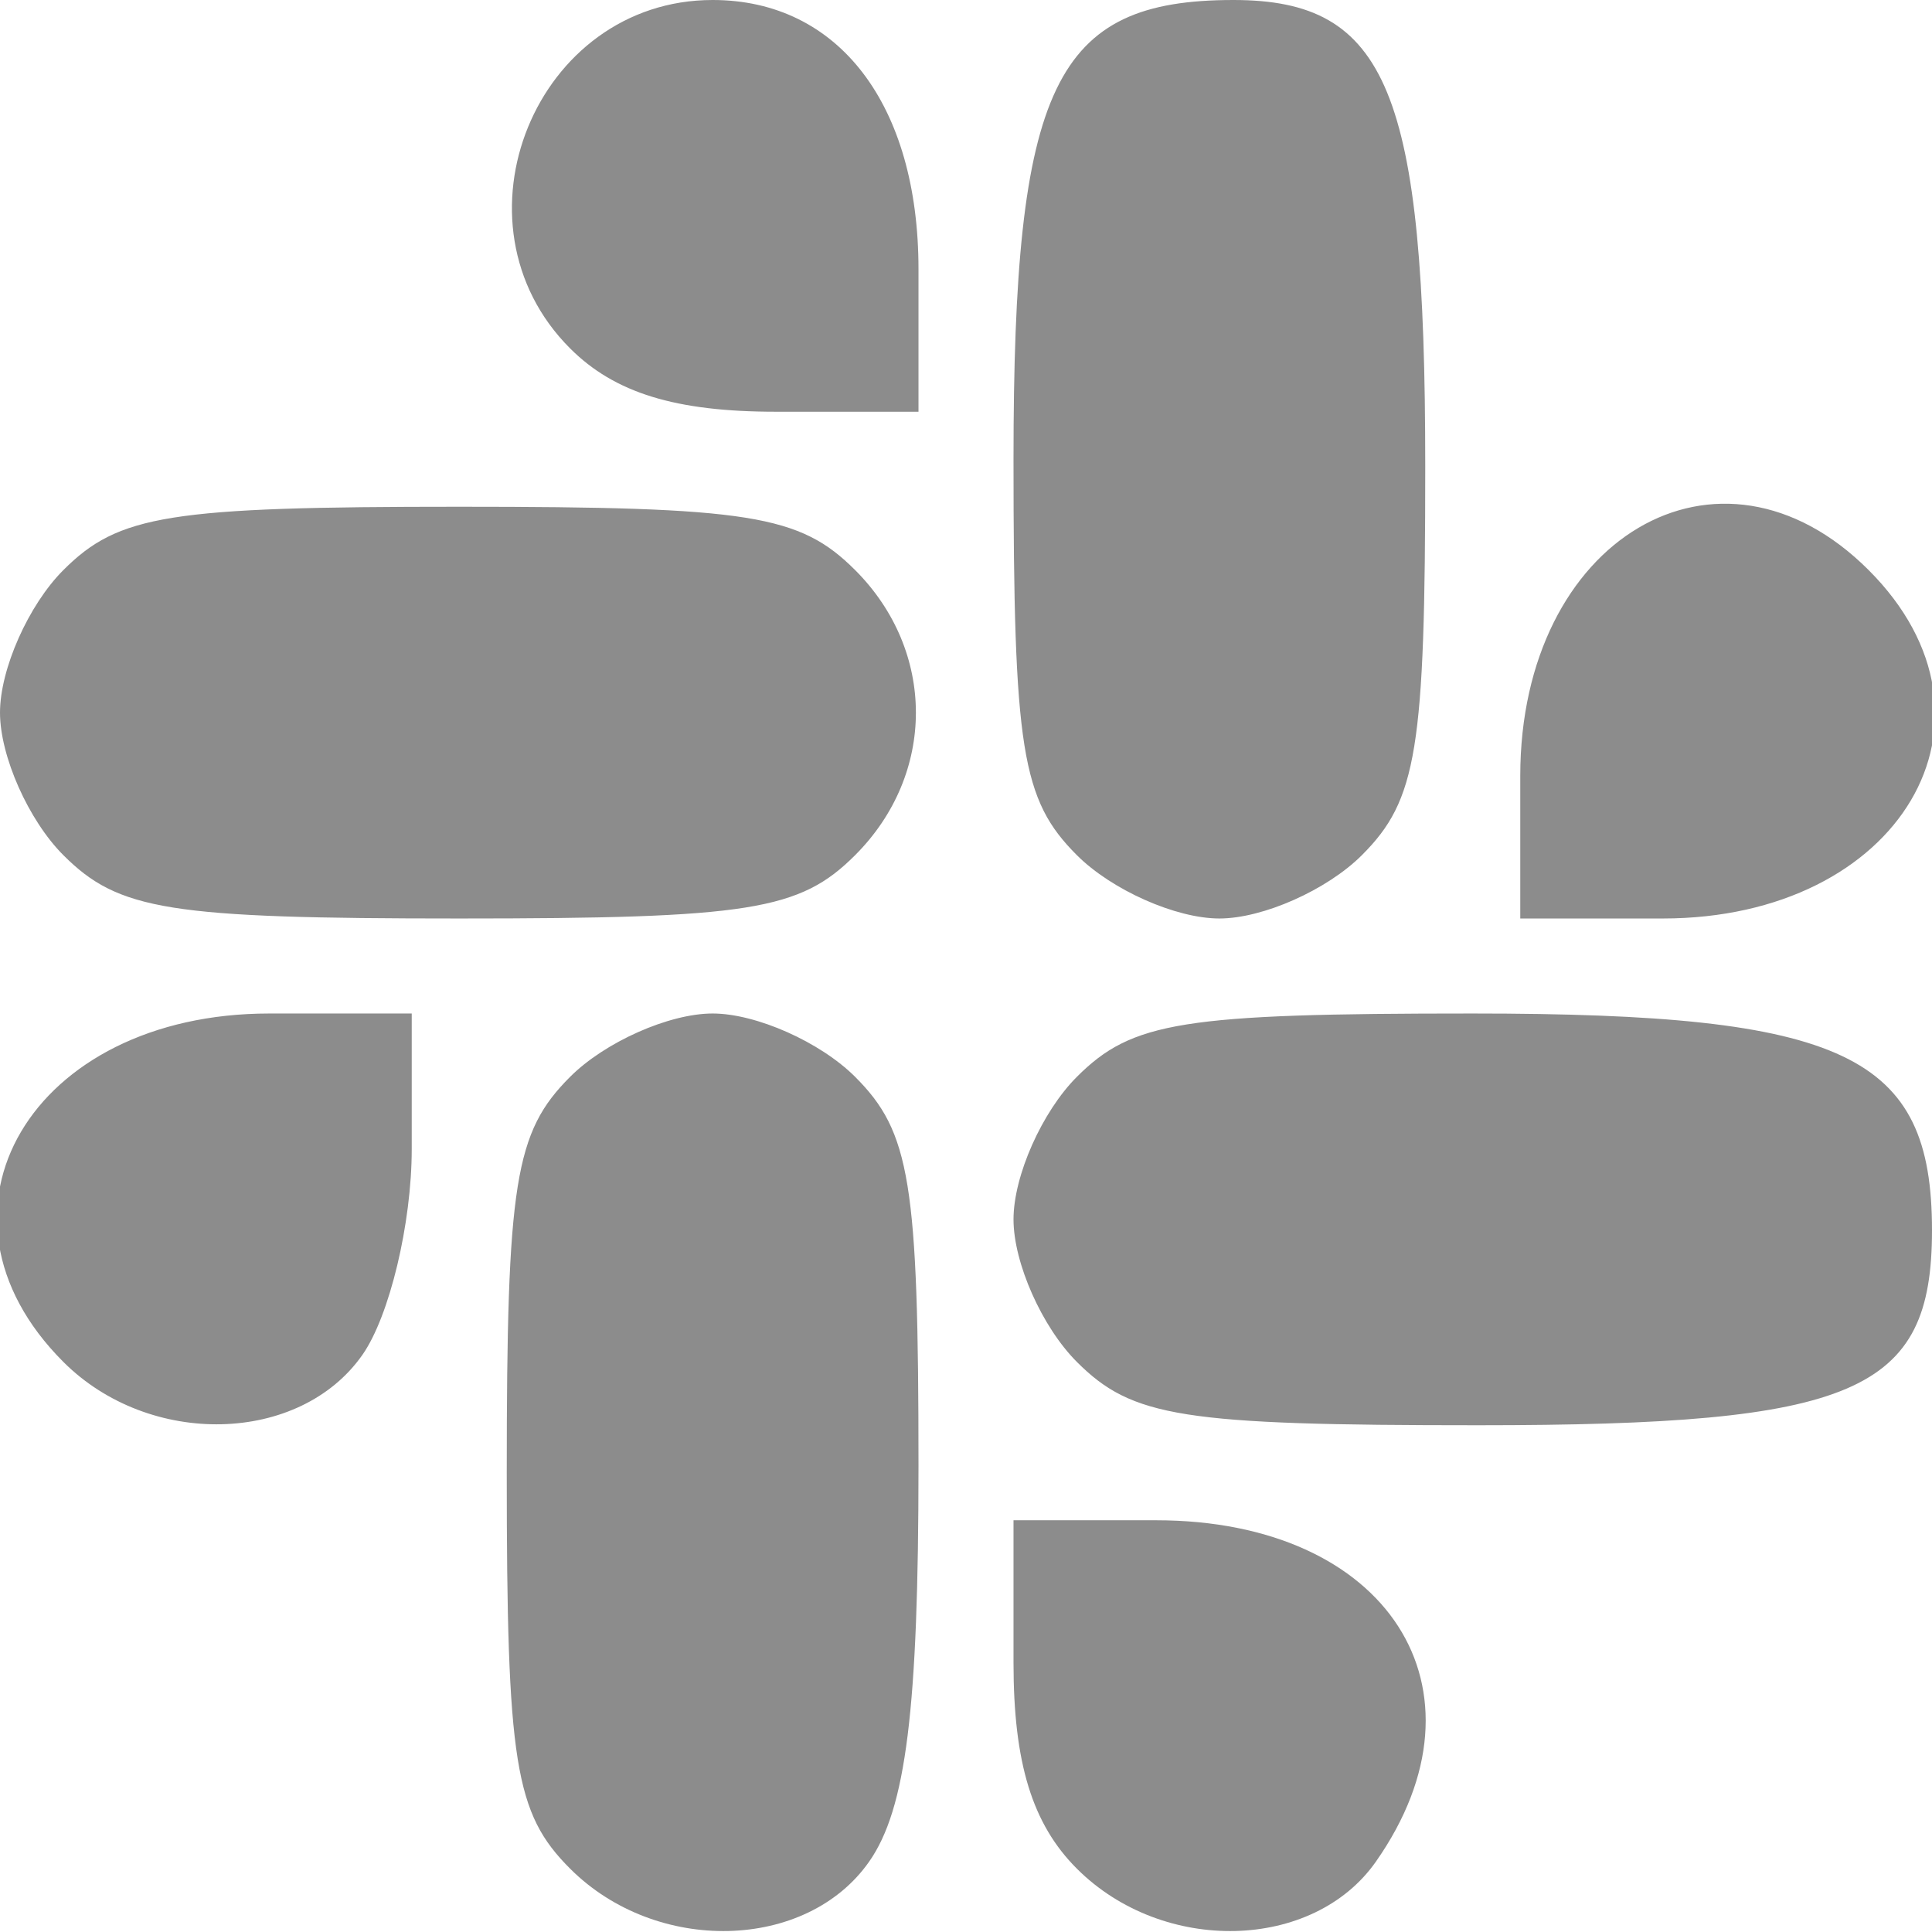<?xml version="1.0" encoding="UTF-8" standalone="no"?>
<svg
   xmlns:dc="http://purl.org/dc/elements/1.1/"
   xmlns:cc="http://creativecommons.org/ns#"
   xmlns:rdf="http://www.w3.org/1999/02/22-rdf-syntax-ns#"
   xmlns:svg="http://www.w3.org/2000/svg"
   xmlns="http://www.w3.org/2000/svg"
   xmlns:xlink="http://www.w3.org/1999/xlink"
   xmlns:sodipodi="http://sodipodi.sourceforge.net/DTD/sodipodi-0.dtd"
   xmlns:inkscape="http://www.inkscape.org/namespaces/inkscape"
   version="1.1"
   id="svg2"
   width="61"
   height="61"
   viewBox="0 0 61 61"
   sodipodi:docname="third_party_slack.svg"
   inkscape:version="0.92.4 (5da689c313, 2019-01-14)">
  <defs
     id="defs6" />
  <sodipodi:namedview
     pagecolor="#ffffff"
     bordercolor="#666666"
     borderopacity="1"
     objecttolerance="10"
     gridtolerance="10"
     guidetolerance="10"
     inkscape:pageopacity="0"
     inkscape:pageshadow="2"
     inkscape:window-width="2560"
     inkscape:window-height="1377"
     id="namedview4"
     showgrid="false"
     inkscape:zoom="3.8688525"
     inkscape:cx="30.5"
     inkscape:cy="30.5"
     inkscape:window-x="-8"
     inkscape:window-y="-8"
     inkscape:window-maximized="1"
     inkscape:current-layer="svg2" />
  <path
     style="fill:#8c8c8c"
     d="m 18,59 c -1.746,-1.746 -2,-3.333 -2,-12.5 0,-9.167 0.254,-10.754 2,-12.5 1.1,-1.1 3.125,-2 4.5,-2 1.375,0 3.4,0.9 4.5,2 1.741,1.741 2,3.333 2,12.277 0,7.683 -0.393,10.838 -1.557,12.5 C 25.462,61.606 20.718,61.718 18,59 Z m 16,0 C 32.593,57.593 32,55.667 32,52.5 V 48 h 4.5 c 7.318,0 10.755,5.335 6.943,10.777 C 41.462,61.606 36.718,61.718 34,59 Z M 2,43 C -2.718,38.282 0.994,32 8.5,32 H 13 v 4.277 c 0,2.353 -0.701,5.278 -1.557,6.5 C 9.462,45.606 4.718,45.718 2,43 Z m 32,0 c -1.1,-1.1 -2,-3.125 -2,-4.5 0,-1.375 0.9,-3.4 2,-4.5 1.746,-1.746 3.333,-2 12.5,-2 C 58.258,32 61,33.295 61,38.845 61,43.966 58.592,45 46.671,45 37.333,45 35.75,44.75 34,43 Z M 2,27 C 0.9,25.9 0,23.875 0,22.5 0,21.125 0.9,19.1 2,18 c 1.746,-1.746 3.333,-2 12.5,-2 9.167,0 10.754,0.254 12.5,2 2.557,2.557 2.557,6.443 0,9 -1.746,1.746 -3.333,2 -12.5,2 C 5.333,29 3.746,28.746 2,27 Z m 32,0 C 32.254,25.254 32,23.667 32,14.5 32,2.695 33.29,0 38.943,0 43.812,0 45,2.889 45,14.723 45,23.667 44.741,25.259 43,27 c -1.1,1.1 -3.125,2 -4.5,2 -1.375,0 -3.4,-0.9 -4.5,-2 z m 14,-2.5 c 0,-7.506 6.282,-11.218 11,-6.5 4.718,4.718 1.006,11 -6.5,11 H 48 Z M 18,11 C 14.039,7.039 16.919,0 22.5,0 26.477,0 29,3.3 29,8.5 V 13 H 24.5 C 21.333,13 19.407,12.407 18,11 Z"
     id="path829"
     inkscape:connector-curvature="0" />
  <path
     style="fill:#8c8c8c"
     d=""
     id="path823"
     inkscape:connector-curvature="0" />
</svg>
